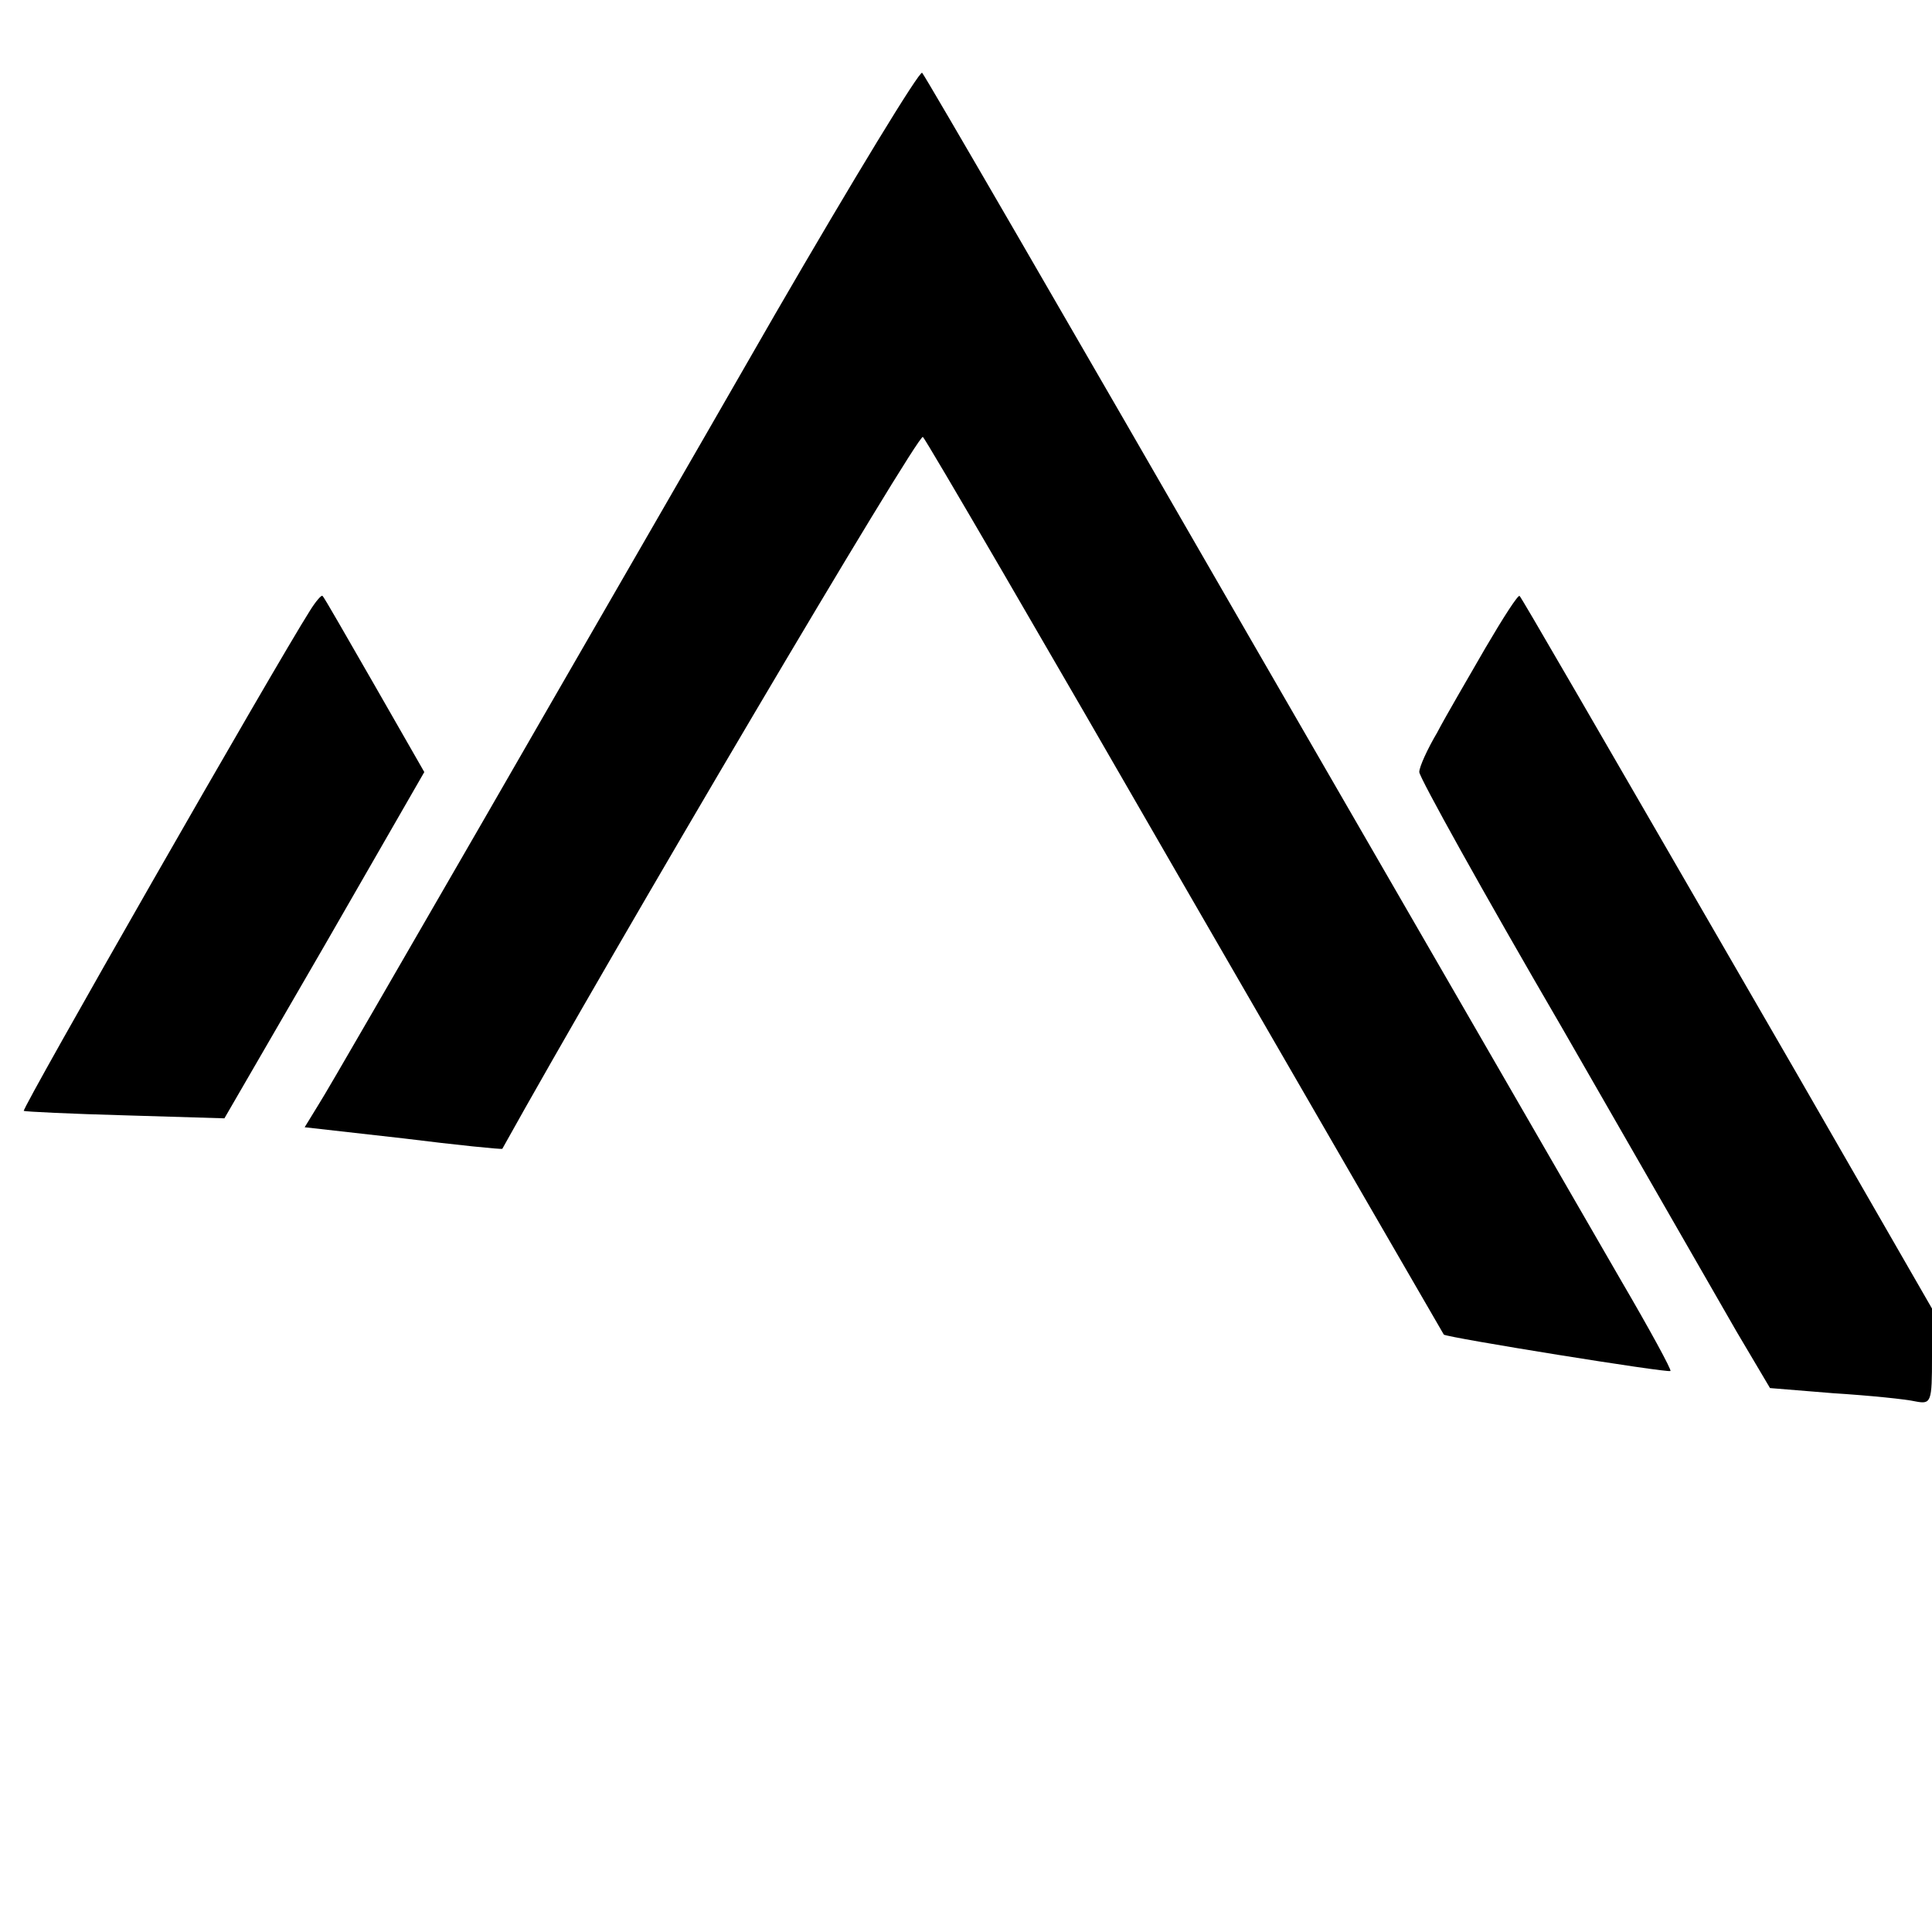 <?xml version="1.0" standalone="no"?>
<!DOCTYPE svg PUBLIC "-//W3C//DTD SVG 20010904//EN"
 "http://www.w3.org/TR/2001/REC-SVG-20010904/DTD/svg10.dtd">
<svg version="1.0" xmlns="http://www.w3.org/2000/svg"
 width="260pt" height="260pt" viewBox="0 0 260 260"
 preserveAspectRatio="xMidYMid meet">
<g transform="translate(0,260) scale(0.1,-0.1)"
fill="#000000" stroke="none">
<path d="M1043 2177 c-105 -183 -282 -489 -393 -682 -111 -192 -210 -364 -221
-381 l-19 -31 133 -15 c72 -9 132 -15 133 -14 149 268 560 964 566 958 5 -5
164 -278 354 -608 190 -329 347 -600 347 -600 4 -4 302 -52 305 -49 2 1 -28
56 -66 121 -38 66 -264 457 -502 869 -238 413 -435 753 -439 757 -3 4 -92
-142 -198 -325z"/>
<path d="M417 1778 c-47 -74 -388 -670 -385 -673 2 -1 63 -4 137 -6 l133 -4
135 233 134 233 -67 117 c-37 64 -68 119 -70 120 -1 2 -9 -7 -17 -20z"/>
<path d="M1999 1728 c-23 -40 -53 -91 -65 -114 -13 -22 -24 -46 -24 -53 0 -7
86 -162 192 -344 105 -183 211 -367 235 -409 l45 -76 86 -7 c48 -3 97 -8 110
-11 21 -4 22 -1 22 60 l0 65 -183 318 c-292 505 -369 638 -372 641 -2 2 -22
-29 -46 -70z"/>
</g>
</svg>
